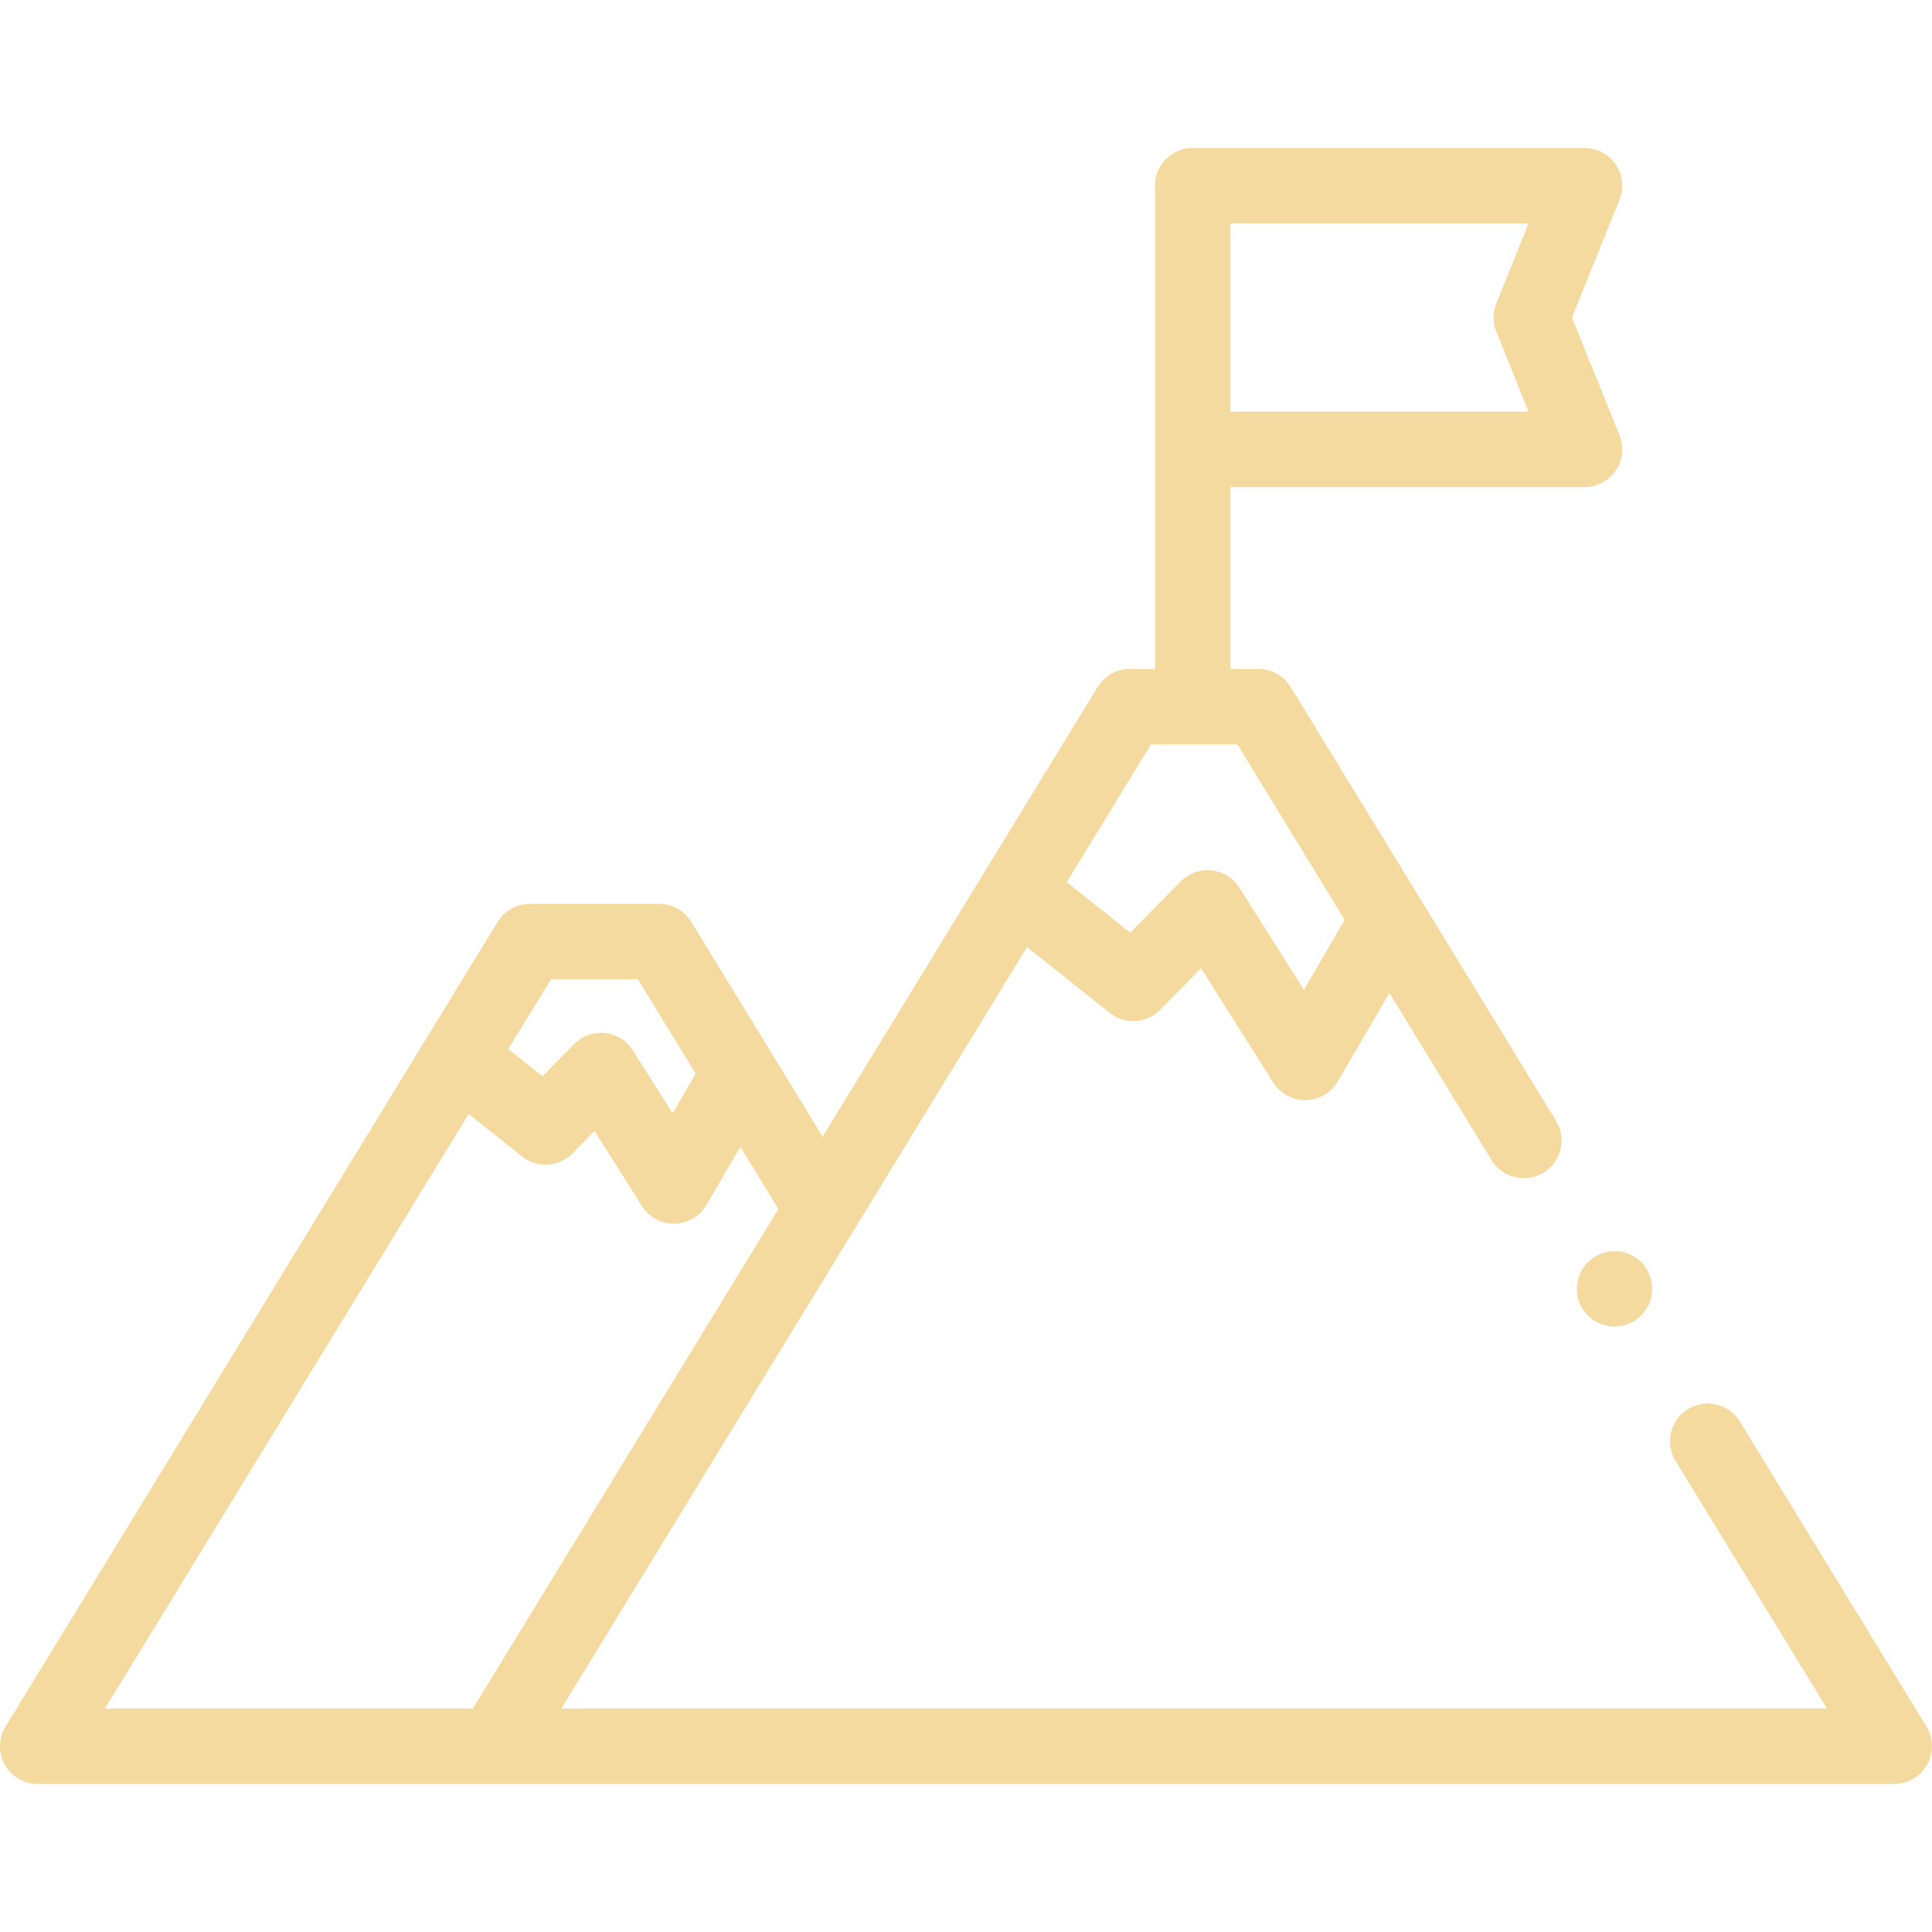<?xml version="1.0" encoding="UTF-8"?> <svg xmlns="http://www.w3.org/2000/svg" width="60" height="60" viewBox="0 0 60 60" fill="none"> <g clip-path="url(#clip0)"> <path d="M50.141 41.197C49.652 41.197 49.202 40.881 49.038 40.42C48.874 39.959 49.018 39.43 49.398 39.12C49.782 38.805 50.337 38.77 50.759 39.031C51.177 39.289 51.392 39.803 51.284 40.281C51.164 40.81 50.684 41.197 50.141 41.197V41.197Z" fill="#F5DA9F"></path> <path d="M59.828 53.62L54.035 44.148C53.697 43.595 52.976 43.422 52.424 43.759C51.872 44.097 51.698 44.818 52.036 45.37L56.738 53.059H17.434L31.896 29.411L34.465 31.457C34.539 31.515 34.617 31.563 34.699 31.602C35.139 31.808 35.676 31.723 36.031 31.362L37.299 30.072L39.544 33.621C39.557 33.642 39.572 33.663 39.586 33.684C39.589 33.688 39.592 33.691 39.595 33.695C39.607 33.712 39.62 33.728 39.633 33.743C39.635 33.746 39.638 33.749 39.64 33.751C39.654 33.768 39.668 33.784 39.683 33.8C39.684 33.801 39.685 33.802 39.686 33.803C39.892 34.019 40.175 34.15 40.477 34.165C40.48 34.165 40.483 34.165 40.487 34.165C40.503 34.166 40.518 34.167 40.534 34.167C40.541 34.167 40.548 34.167 40.555 34.167C40.965 34.159 41.34 33.939 41.547 33.585L43.149 30.839L46.324 36.031C46.662 36.583 47.383 36.757 47.935 36.419C48.487 36.082 48.661 35.36 48.324 34.808L40.085 21.337C39.873 20.988 39.494 20.776 39.086 20.776H38.214V15.127H49.209C49.598 15.127 49.962 14.934 50.18 14.611C50.398 14.288 50.441 13.878 50.295 13.517L48.819 9.862L50.295 6.207C50.441 5.846 50.398 5.436 50.18 5.113C49.962 4.79 49.598 4.596 49.209 4.596H37.042C36.394 4.596 35.87 5.121 35.87 5.768V20.776H35.086C34.678 20.776 34.3 20.988 34.087 21.337L25.548 35.3L23.97 32.72L21.469 28.631C21.256 28.283 20.878 28.07 20.47 28.07H16.454C16.046 28.07 15.667 28.283 15.454 28.631L0.172 53.62C-0.049 53.982 -0.058 54.435 0.15 54.804C0.357 55.174 0.748 55.403 1.172 55.403H58.828C59.252 55.403 59.643 55.174 59.85 54.804C60.058 54.435 60.049 53.982 59.828 53.62V53.62ZM38.214 6.94H47.471L46.469 9.423C46.355 9.705 46.355 10.019 46.469 10.301L47.471 12.784H38.214V6.94ZM35.743 23.12H38.429L41.76 28.567L40.494 30.738L38.491 27.57C38.299 27.268 37.98 27.069 37.625 27.031C37.603 27.029 37.581 27.027 37.56 27.026C37.554 27.026 37.548 27.026 37.542 27.026C37.528 27.025 37.514 27.024 37.5 27.024C37.498 27.024 37.497 27.025 37.495 27.025C37.489 27.025 37.483 27.025 37.477 27.025C37.462 27.025 37.447 27.026 37.432 27.027C37.425 27.027 37.417 27.028 37.41 27.028C37.397 27.029 37.383 27.03 37.37 27.032C37.362 27.033 37.354 27.034 37.346 27.035C37.333 27.037 37.32 27.039 37.307 27.041C37.3 27.042 37.292 27.043 37.285 27.045C37.271 27.047 37.258 27.05 37.245 27.053C37.238 27.055 37.23 27.056 37.224 27.058C37.209 27.061 37.195 27.065 37.181 27.069C37.175 27.071 37.169 27.072 37.163 27.074C37.147 27.079 37.13 27.085 37.113 27.091C37.11 27.091 37.107 27.092 37.104 27.093C37.085 27.101 37.065 27.108 37.046 27.116C37.042 27.118 37.039 27.119 37.035 27.121C37.02 27.128 37.004 27.134 36.989 27.142C36.983 27.145 36.977 27.148 36.971 27.151C36.959 27.157 36.946 27.164 36.934 27.17C36.927 27.174 36.92 27.178 36.914 27.182C36.903 27.189 36.891 27.195 36.88 27.202C36.873 27.206 36.867 27.211 36.86 27.215C36.849 27.222 36.838 27.229 36.828 27.237C36.821 27.242 36.815 27.246 36.808 27.251C36.797 27.259 36.787 27.267 36.776 27.275C36.77 27.28 36.764 27.285 36.758 27.29C36.747 27.299 36.736 27.308 36.725 27.318C36.72 27.322 36.715 27.326 36.71 27.331C36.695 27.345 36.679 27.36 36.665 27.375L35.1 28.966L33.129 27.396L35.743 23.12ZM17.111 30.414H19.812L21.605 33.345L20.888 34.575L19.653 32.621C19.462 32.319 19.143 32.12 18.787 32.082C18.765 32.08 18.744 32.078 18.722 32.077C18.716 32.077 18.71 32.077 18.704 32.077C18.69 32.076 18.676 32.076 18.662 32.076C18.66 32.076 18.659 32.076 18.657 32.076C18.651 32.076 18.645 32.076 18.639 32.076C18.624 32.077 18.609 32.077 18.594 32.078C18.587 32.078 18.58 32.079 18.573 32.08C18.559 32.081 18.545 32.082 18.532 32.083C18.524 32.084 18.516 32.085 18.509 32.086C18.495 32.088 18.482 32.09 18.469 32.092C18.462 32.093 18.454 32.095 18.447 32.096C18.433 32.099 18.42 32.101 18.407 32.104C18.4 32.106 18.393 32.107 18.386 32.109C18.372 32.112 18.358 32.116 18.344 32.12C18.338 32.122 18.331 32.124 18.326 32.125C18.309 32.13 18.292 32.136 18.276 32.142C18.273 32.143 18.269 32.144 18.266 32.145C18.247 32.152 18.227 32.159 18.208 32.167C18.204 32.169 18.2 32.171 18.196 32.173C18.181 32.179 18.166 32.186 18.151 32.193C18.145 32.196 18.139 32.2 18.132 32.203C18.12 32.209 18.108 32.215 18.097 32.221C18.089 32.225 18.082 32.23 18.075 32.234C18.064 32.24 18.054 32.246 18.043 32.253C18.035 32.258 18.028 32.262 18.021 32.267C18.011 32.274 18 32.281 17.99 32.288C17.983 32.293 17.977 32.298 17.97 32.303C17.959 32.31 17.949 32.318 17.939 32.326C17.933 32.331 17.926 32.336 17.92 32.341C17.909 32.35 17.898 32.359 17.888 32.369C17.883 32.373 17.877 32.377 17.872 32.382C17.857 32.396 17.841 32.411 17.827 32.426L16.845 33.424L15.786 32.58L17.111 30.414ZM14.554 34.595L16.211 35.915C16.68 36.288 17.356 36.247 17.777 35.82L18.462 35.123L19.938 37.457C19.951 37.479 19.966 37.5 19.981 37.52C19.983 37.524 19.986 37.527 19.989 37.531C20.001 37.548 20.014 37.564 20.027 37.58C20.029 37.582 20.031 37.584 20.033 37.586C20.047 37.604 20.062 37.62 20.078 37.637C20.078 37.637 20.078 37.638 20.079 37.638C20.182 37.747 20.304 37.834 20.439 37.895C20.44 37.896 20.442 37.897 20.443 37.897C20.464 37.907 20.485 37.916 20.506 37.924C20.51 37.925 20.513 37.926 20.517 37.928C20.536 37.935 20.555 37.942 20.575 37.948C20.581 37.95 20.587 37.952 20.593 37.953C20.61 37.958 20.628 37.964 20.645 37.968C20.653 37.97 20.662 37.972 20.67 37.974C20.685 37.977 20.701 37.981 20.716 37.983C20.727 37.985 20.737 37.987 20.748 37.988C20.761 37.99 20.775 37.993 20.789 37.994C20.801 37.996 20.813 37.997 20.825 37.998C20.838 37.999 20.85 38 20.863 38.001C20.876 38.002 20.888 38.002 20.901 38.002C20.91 38.002 20.919 38.003 20.928 38.003C20.935 38.003 20.942 38.003 20.949 38.003C21.358 37.995 21.734 37.775 21.94 37.422L22.994 35.616L24.174 37.546L14.77 52.923L14.687 53.059H3.262L14.554 34.595Z" fill="#F5DA9F"></path> </g> <defs> <clipPath id="clip0"> <rect width="60" height="60" fill="white"></rect> </clipPath> </defs> </svg> 